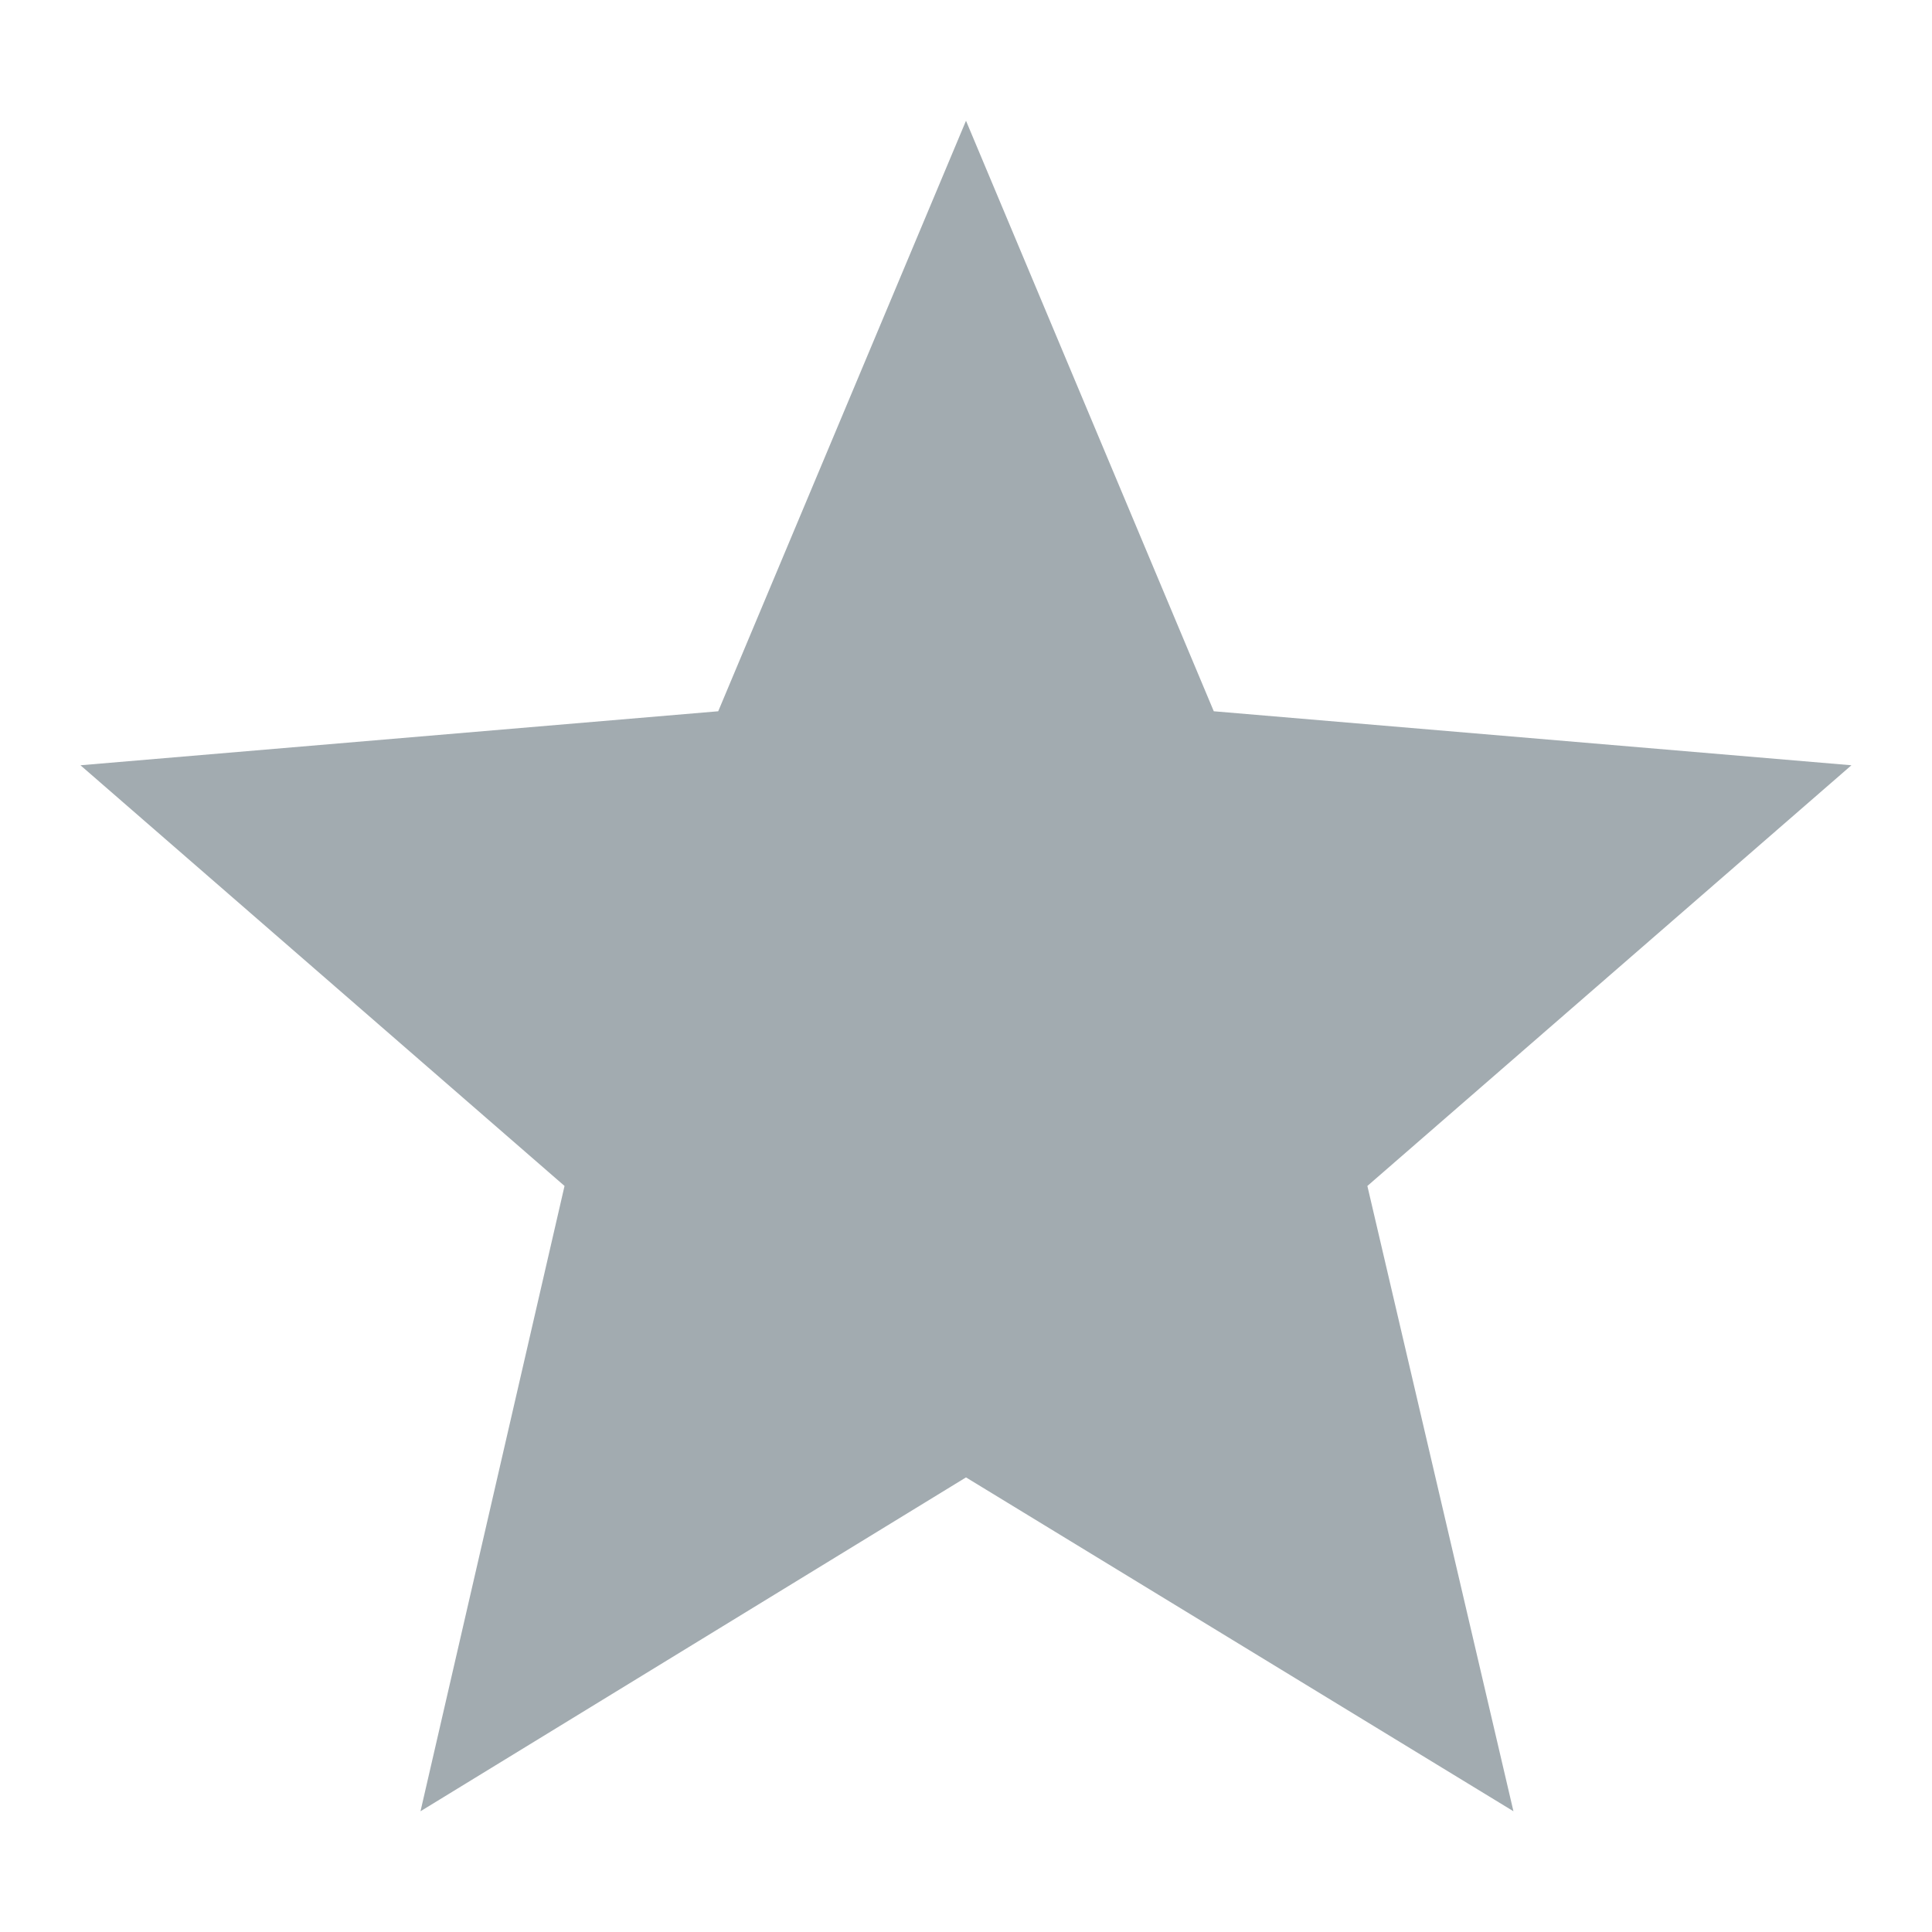<svg width="20" height="20" viewBox="0 0 20 20" fill="none" xmlns="http://www.w3.org/2000/svg">
<path d="M4.353 18.75L5.844 12.277L0.833 7.922L7.435 7.363L10 1.25L12.565 7.363L19.166 7.922L14.155 12.277L15.667 18.75L10 15.294L4.353 18.75Z" fill="#A2ABB0"/>
</svg>
